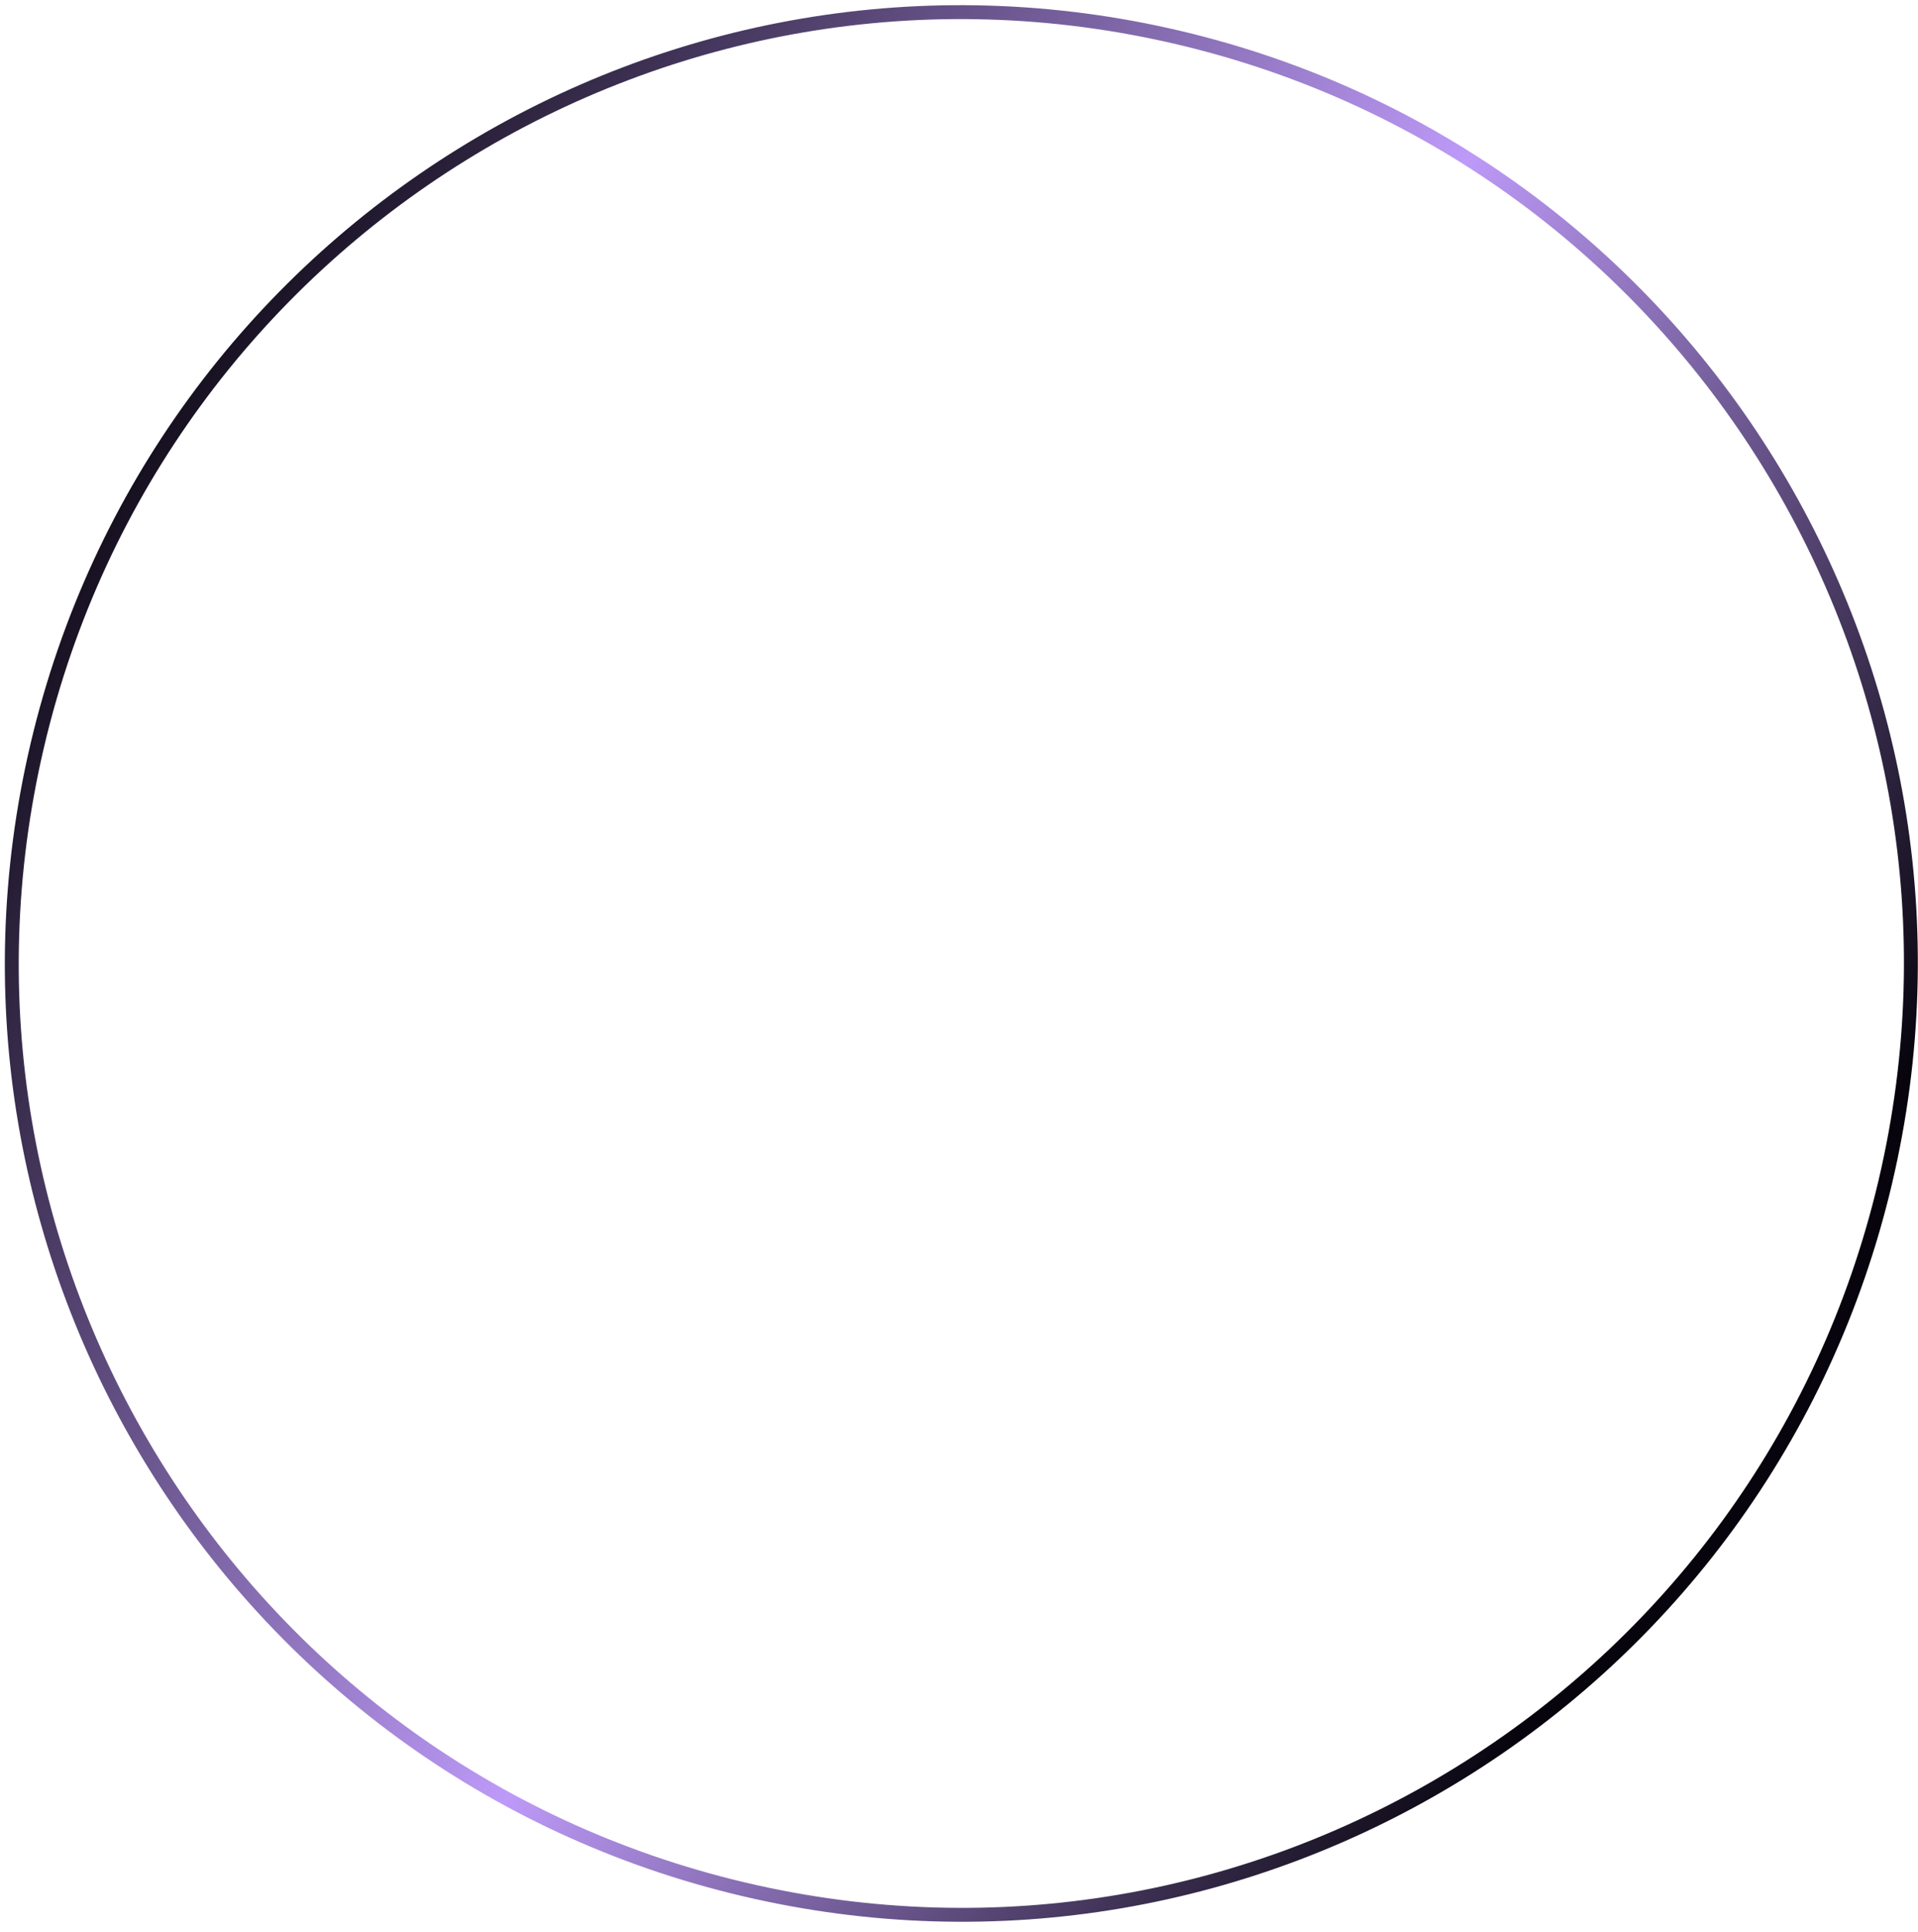 <svg width="138" height="139" viewBox="0 0 138 139" fill="none" xmlns="http://www.w3.org/2000/svg">
<path d="M135.647 85.034C144.312 48.253 121.574 11.399 84.859 2.718C48.144 -5.963 11.356 16.817 2.69 53.597C-5.975 90.378 16.763 127.232 53.478 135.913C90.193 144.594 126.981 121.815 135.647 85.034Z" stroke="url(#paint0_linear_3136_4310)" stroke-miterlimit="10"/>
<defs>
<linearGradient id="paint0_linear_3136_4310" x1="-23.674" y1="25.532" x2="156.896" y2="131.265" gradientUnits="userSpaceOnUse">
<stop offset="0.129" stop-color="#07040D"/>
<stop offset="0.499" stop-color="#BD9AF8"/>
<stop offset="0.789" stop-color="#07040D"/>
</linearGradient>
</defs>
</svg>
